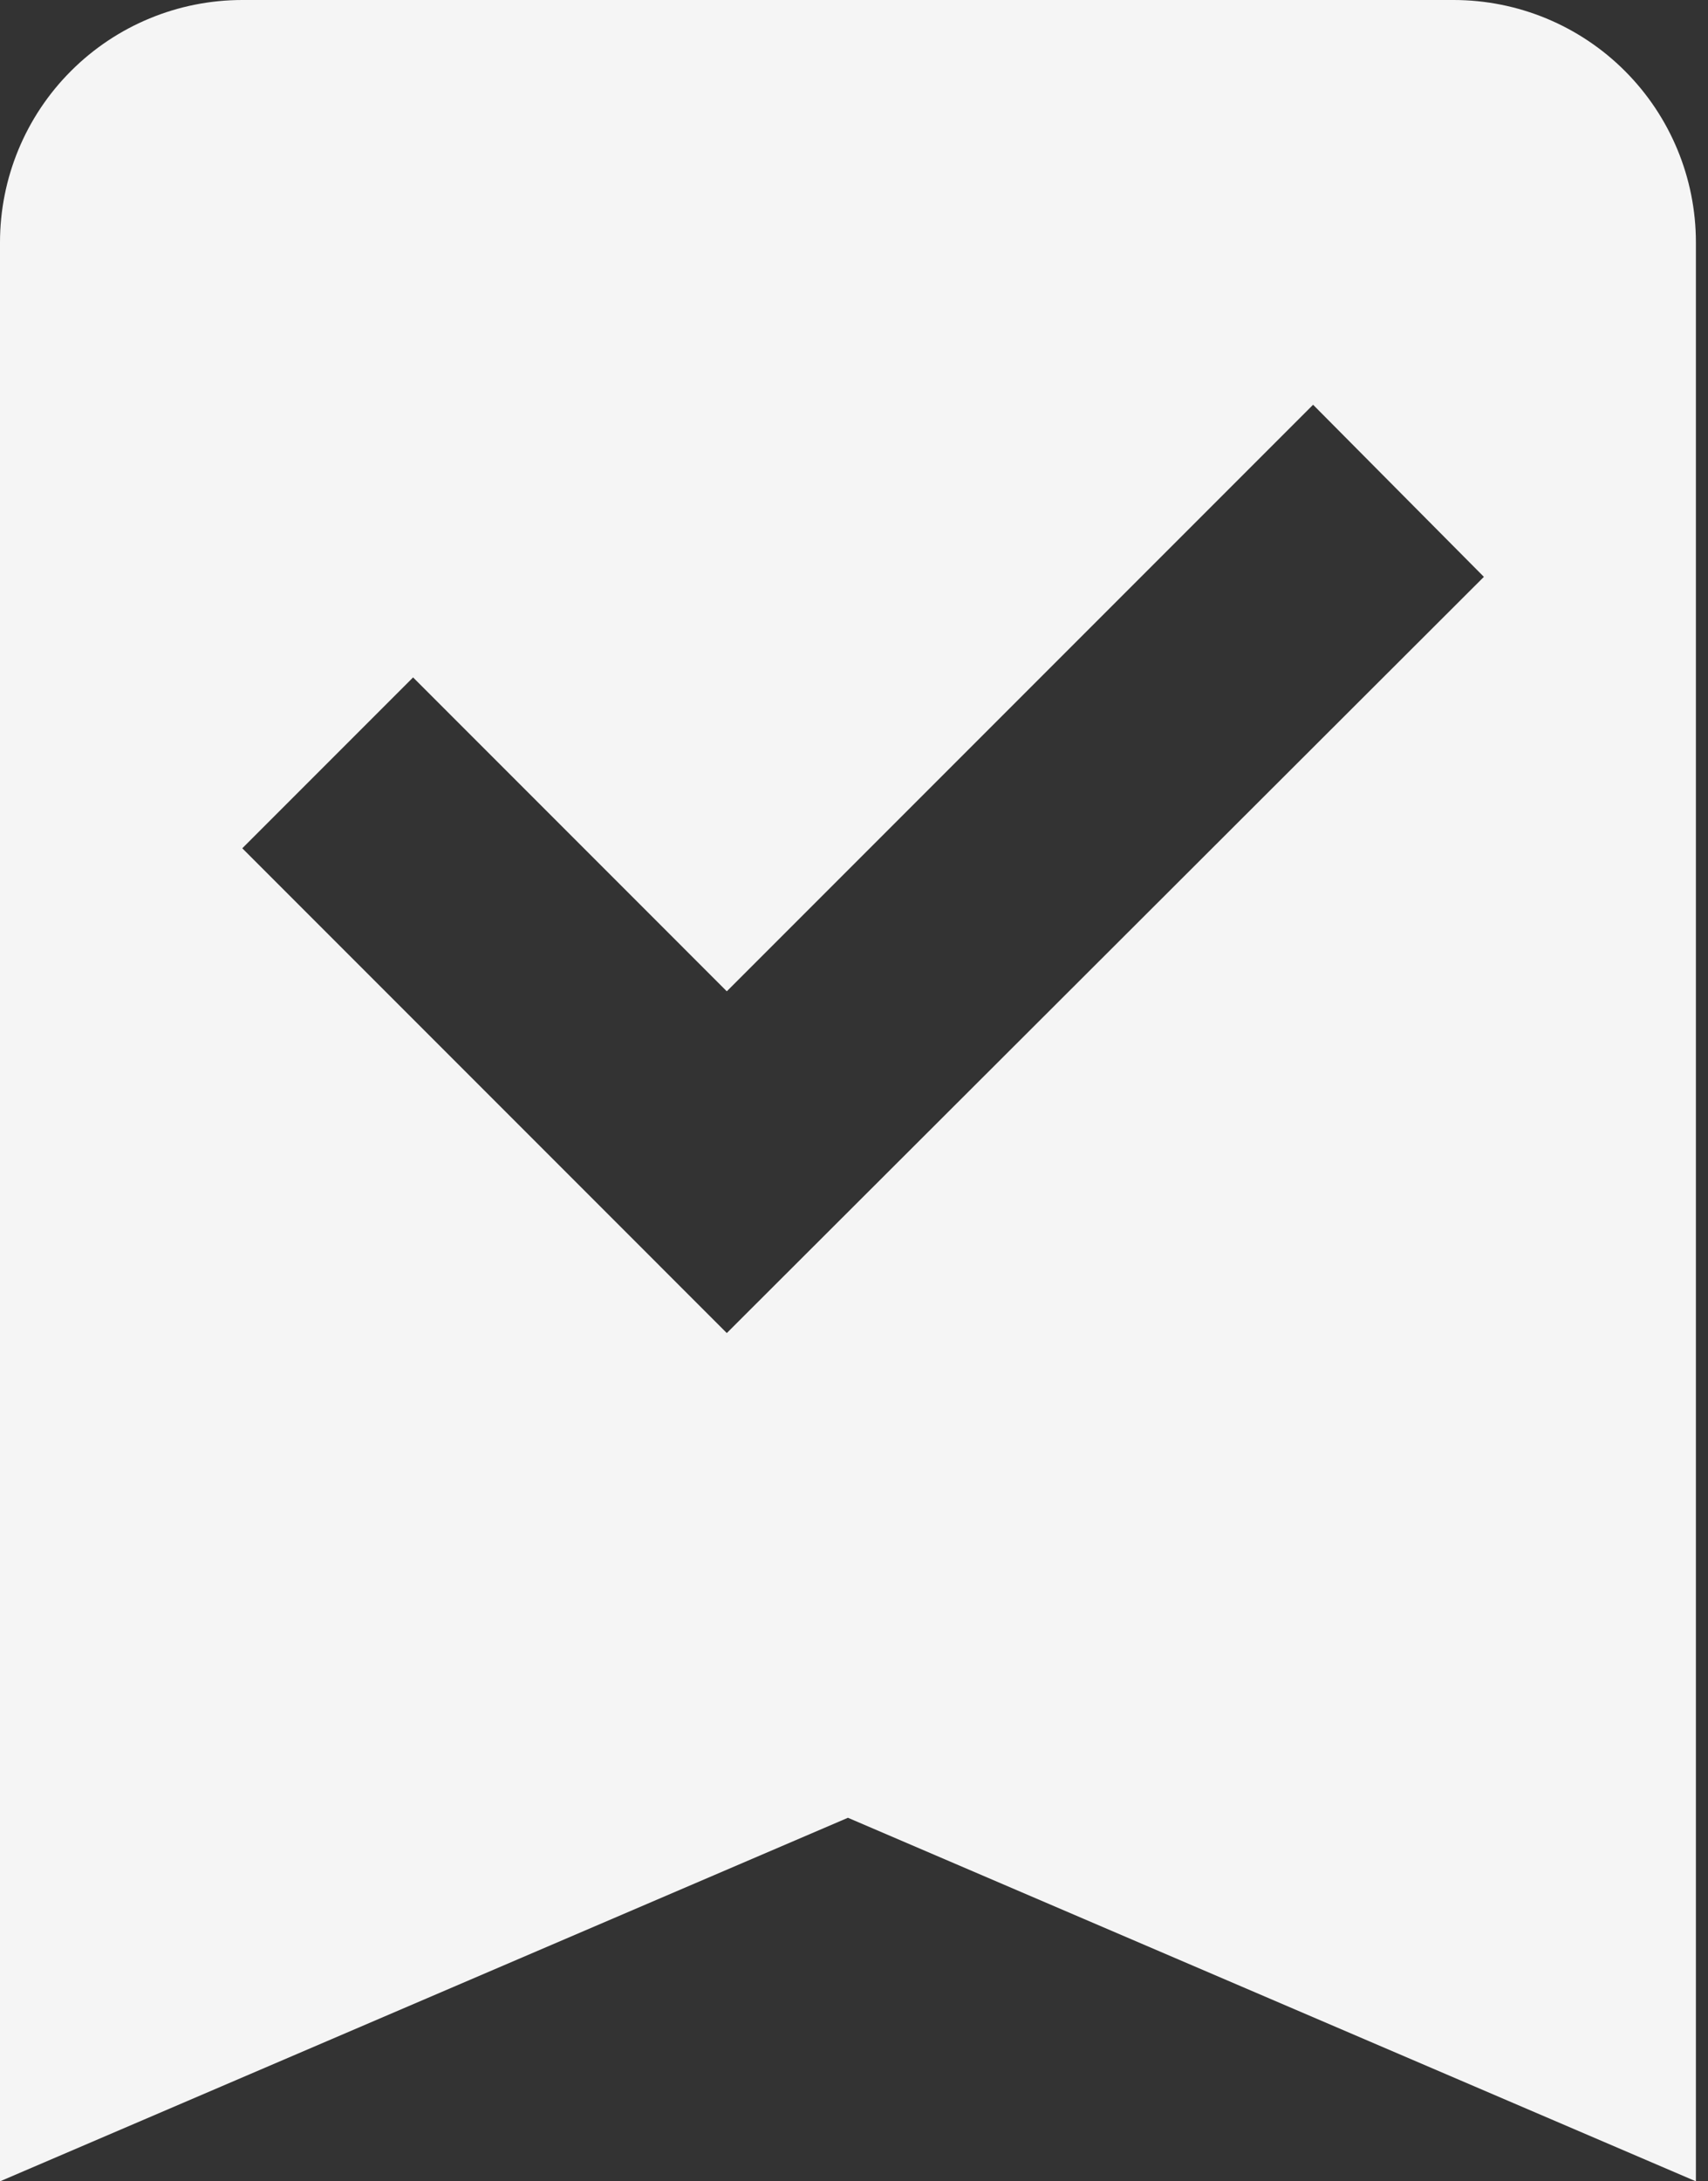 <?xml version="1.0" encoding="UTF-8"?> <svg xmlns="http://www.w3.org/2000/svg" width="47" height="60" viewBox="0 0 47 60" fill="none"><rect x="0" y="0" width="47" height="60" fill="#333333" stroke="none"/> <path d="M40 0C41.768 0 43.464 0.702 44.714 1.953C45.964 3.203 46.667 4.899 46.667 6.667V60L23.333 50L0 60V6.667C0 4.899 0.702 3.203 1.953 1.953C3.203 0.702 4.899 0 6.667 0H40ZM20 36.667L40.833 15.867L36.133 11.133L20 27.267L11.367 18.633L6.667 23.333L20 36.667Z" fill="#F5F5F5"></path> </svg> 